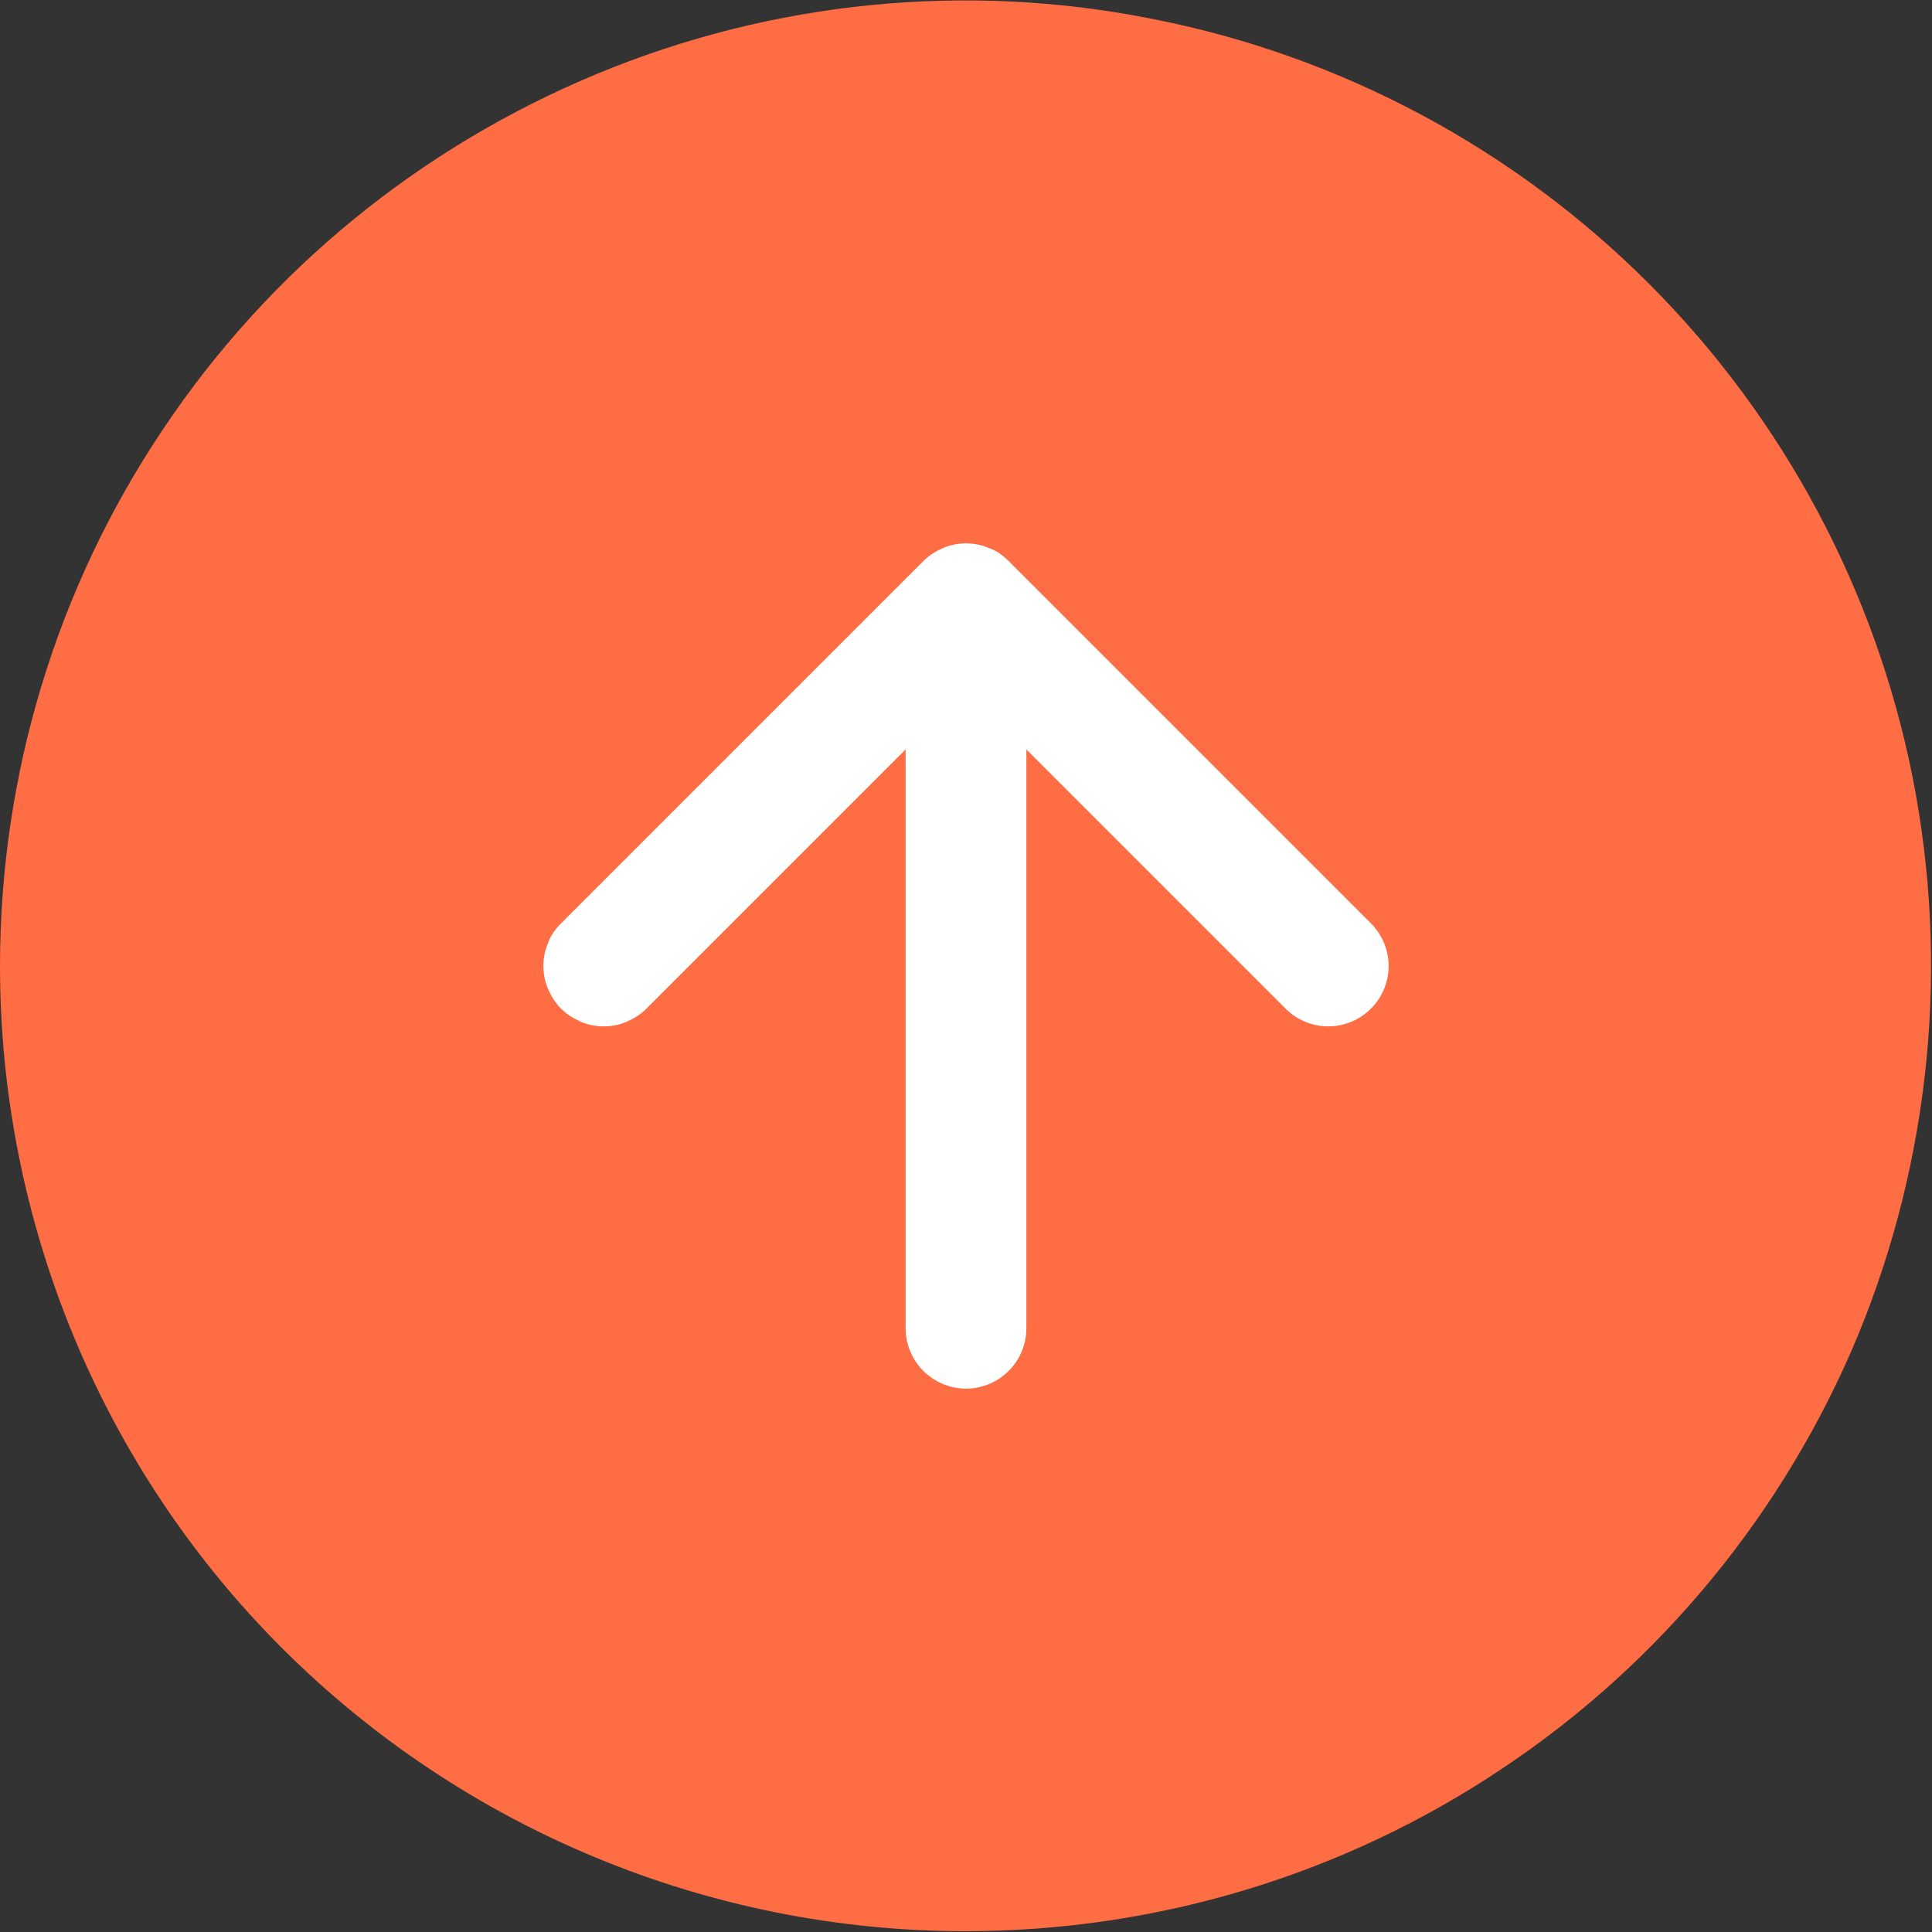 <?xml version="1.0" encoding="UTF-8"?><svg id="Layer_1" xmlns="http://www.w3.org/2000/svg" xmlns:xlink="http://www.w3.org/1999/xlink" viewBox="0 0 24 24"><rect x="0" y="0" width="24" height="24" fill="#333333" stroke="none"/><defs><style>.cls-1{fill:none;}.cls-2{fill:#fe6d43;fill-rule:evenodd;}.cls-3{fill:#fff;}.cls-4{clip-path:url(#clippath);}</style><clipPath id="clippath"><rect class="cls-1" width="24" height="24"/></clipPath></defs><g class="cls-4"><path class="cls-3" d="M5.39,4.2v14.4h13.22V4.2H5.39Z"/><path class="cls-2" d="M0,12c0-2.37.7-4.69,2.02-6.66C3.34,3.36,5.22,1.83,7.41.92,9.6.01,12.02-.23,14.34.24c2.33.46,4.47,1.61,6.14,3.28,1.68,1.68,2.82,3.82,3.28,6.14.46,2.33.22,4.74-.68,6.93-.91,2.19-2.45,4.07-4.42,5.38-1.97,1.32-4.29,2.02-6.67,2.02-3.18,0-6.24-1.27-8.49-3.52C1.26,18.23,0,15.18,0,12ZM11.25,16.5c0,.2.08.39.22.53.14.14.33.22.53.22s.39-.08.53-.22.22-.33.22-.53v-7.19l3.22,3.22c.14.14.33.22.53.22s.39-.08.53-.22c.14-.14.22-.33.22-.53s-.08-.39-.22-.53l-4.5-4.5c-.07-.07-.15-.13-.24-.16-.09-.04-.19-.06-.29-.06s-.2.02-.29.06c-.09.04-.17.09-.24.16l-4.5,4.5c-.07.07-.13.15-.16.24-.04.09-.06.19-.06.29s.02.2.06.29c.04.09.09.17.16.24.07.07.15.12.24.16.09.04.19.06.29.06s.2-.02.29-.06c.09-.04.17-.09.24-.16l3.22-3.22v7.19Z"/></g></svg>